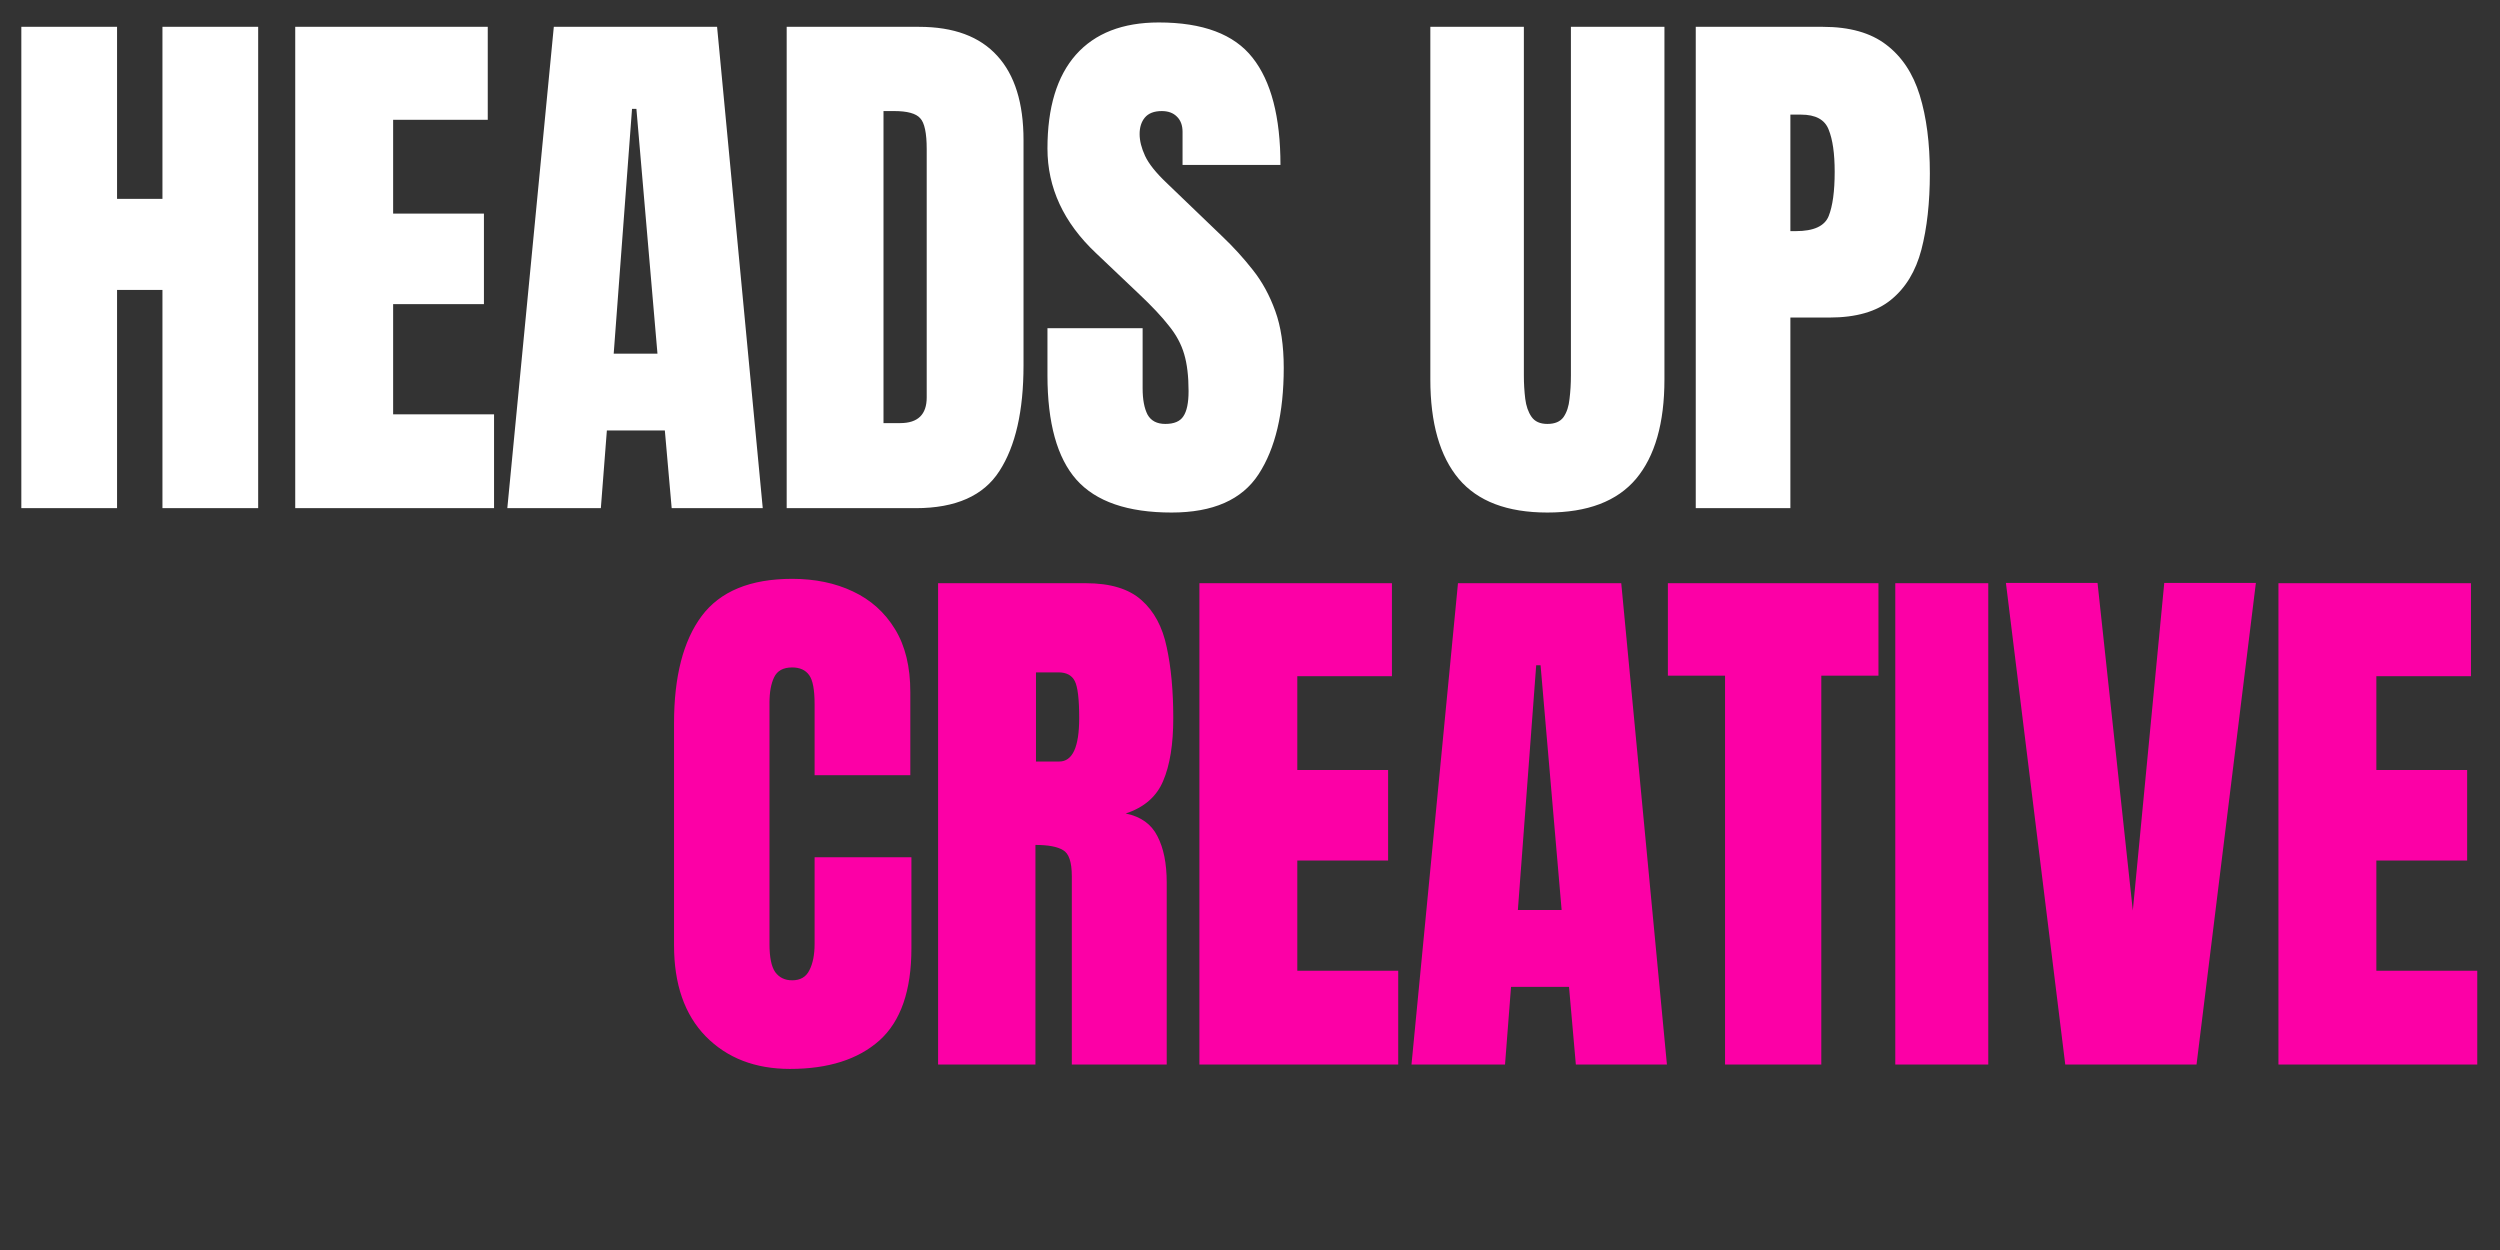 <svg width="674" height="337" viewBox="0 0 674 337" fill="none" xmlns="http://www.w3.org/2000/svg">
<rect x="0" y="0" width="674" height="337" fill="#333333" stroke="none"/>
<path d="M212.98 288.18C203.592 288.18 196.022 285.255 190.271 279.406C184.57 273.556 181.719 265.372 181.719 254.854V194.984C181.719 182.401 184.201 172.767 189.166 166.082C194.179 159.397 202.314 156.055 213.57 156.055C219.715 156.055 225.171 157.185 229.938 159.446C234.756 161.707 238.54 165.099 241.293 169.621C244.046 174.094 245.422 179.747 245.422 186.579V208.993H219.616V189.823C219.616 185.94 219.125 183.335 218.142 182.008C217.159 180.632 215.635 179.943 213.57 179.943C211.162 179.943 209.54 180.828 208.704 182.598C207.868 184.318 207.451 186.628 207.451 189.528V254.485C207.451 258.073 207.967 260.604 208.999 262.079C210.08 263.554 211.604 264.291 213.57 264.291C215.782 264.291 217.331 263.382 218.215 261.563C219.149 259.744 219.616 257.385 219.616 254.485V231.112H245.717V255.665C245.717 267.068 242.841 275.351 237.09 280.512C231.339 285.624 223.303 288.18 212.98 288.18ZM252.907 287V157.234H292.721C299.357 157.234 304.371 158.758 307.762 161.806C311.154 164.804 313.415 169.031 314.546 174.487C315.725 179.894 316.315 186.26 316.315 193.583C316.315 200.662 315.406 206.314 313.587 210.542C311.818 214.769 308.451 217.693 303.486 219.315C307.566 220.151 310.417 222.191 312.039 225.435C313.71 228.63 314.546 232.784 314.546 237.896V287H288.961V236.2C288.961 232.415 288.175 230.08 286.602 229.195C285.078 228.261 282.596 227.794 279.155 227.794V287H252.907ZM279.302 205.307H285.57C289.158 205.307 290.952 201.399 290.952 193.583C290.952 188.521 290.559 185.203 289.772 183.63C288.986 182.057 287.511 181.271 285.348 181.271H279.302V205.307ZM323.358 287V157.234H375.264V182.303H349.753V207.592H374.232V231.997H349.753V261.71H376.96V287H323.358ZM380.537 287L393.072 157.234H437.089L449.402 287H424.849L423.006 266.061H407.375L405.753 287H380.537ZM409.219 245.342H421.015L415.338 179.354H414.158L409.219 245.342ZM465.071 287V182.155H449.661V157.234H506.434V182.155H491.024V287H465.071ZM510.97 287V157.234H536.038V287H510.97ZM556.794 287L540.795 157.161H565.495L575.006 245.49L583.485 157.161H608.185L592.185 287H556.794ZM614.269 287V157.234H666.175V182.303H640.664V207.592H665.143V231.997H640.664V261.71H667.871V287H614.269Z" fill="#FC00A6"/>
<path d="M5.751 137V7.234H31.557V53.611H43.796V7.234H69.602V137H43.796V78.163H31.557V137H5.751ZM79.594 137V7.234H131.5V32.303H105.989V57.592H130.468V81.997H105.989V111.71H133.196V137H79.594ZM136.773 137L149.307 7.234H193.324L205.637 137H181.085L179.242 116.061H163.611L161.989 137H136.773ZM165.454 95.342H177.251L171.574 29.354H170.394L165.454 95.342ZM212.09 137V7.234H247.776C257.115 7.234 264.144 9.84 268.863 15.05C273.581 20.211 275.941 27.781 275.941 37.759V98.513C275.941 110.801 273.778 120.288 269.452 126.973C265.176 133.658 257.656 137 246.891 137H212.09ZM238.191 114.07H242.688C247.456 114.07 249.84 111.76 249.84 107.139V40.192C249.84 35.866 249.25 33.089 248.071 31.86C246.94 30.582 244.605 29.943 241.066 29.943H238.191V114.07ZM315.867 138.18C304.021 138.18 295.468 135.23 290.209 129.332C284.999 123.434 282.394 114.045 282.394 101.167V88.485H308.052V104.706C308.052 107.704 308.494 110.064 309.379 111.784C310.313 113.455 311.91 114.291 314.171 114.291C316.531 114.291 318.153 113.603 319.038 112.227C319.972 110.85 320.439 108.589 320.439 105.443C320.439 101.462 320.045 98.144 319.259 95.49C318.472 92.786 317.096 90.23 315.13 87.822C313.213 85.364 310.534 82.513 307.093 79.269L295.444 68.21C286.744 60.001 282.394 50.612 282.394 40.044C282.394 28.985 284.95 20.555 290.062 14.755C295.223 8.955 302.669 6.055 312.402 6.055C324.297 6.055 332.727 9.225 337.691 15.566C342.705 21.907 345.212 31.541 345.212 44.468H318.816V35.547C318.816 33.777 318.3 32.401 317.268 31.418C316.285 30.435 314.933 29.943 313.213 29.943C311.148 29.943 309.625 30.533 308.642 31.713C307.708 32.843 307.241 34.318 307.241 36.137C307.241 37.955 307.732 39.922 308.715 42.035C309.698 44.149 311.64 46.582 314.54 49.334L329.507 63.712C332.506 66.563 335.258 69.586 337.765 72.781C340.272 75.927 342.287 79.613 343.811 83.84C345.335 88.018 346.097 93.13 346.097 99.176C346.097 111.366 343.836 120.927 339.314 127.857C334.841 134.739 327.025 138.18 315.867 138.18ZM417.176 138.18C406.362 138.18 398.399 135.157 393.287 129.111C388.175 123.016 385.619 114.07 385.619 102.273V7.234H410.835V101.241C410.835 103.403 410.958 105.493 411.204 107.508C411.449 109.474 412.015 111.096 412.899 112.374C413.784 113.652 415.21 114.291 417.176 114.291C419.191 114.291 420.641 113.677 421.526 112.448C422.411 111.17 422.951 109.523 423.148 107.508C423.394 105.493 423.517 103.403 423.517 101.241V7.234H448.732V102.273C448.732 114.07 446.176 123.016 441.065 129.111C435.953 135.157 427.99 138.18 417.176 138.18ZM457.176 137V7.234H491.461C498.637 7.234 504.314 8.832 508.492 12.027C512.72 15.222 515.743 19.769 517.561 25.667C519.38 31.565 520.289 38.594 520.289 46.754C520.289 54.618 519.527 61.475 518.004 67.325C516.48 73.125 513.752 77.622 509.82 80.817C505.937 84.012 500.407 85.61 493.23 85.61H482.687V137H457.176ZM482.687 62.311H484.161C488.978 62.311 491.928 60.959 493.009 58.256C494.09 55.552 494.631 51.571 494.631 46.312C494.631 41.396 494.09 37.611 493.009 34.957C491.977 32.254 489.495 30.902 485.562 30.902H482.687V62.311Z" fill="white"/>
</svg>
